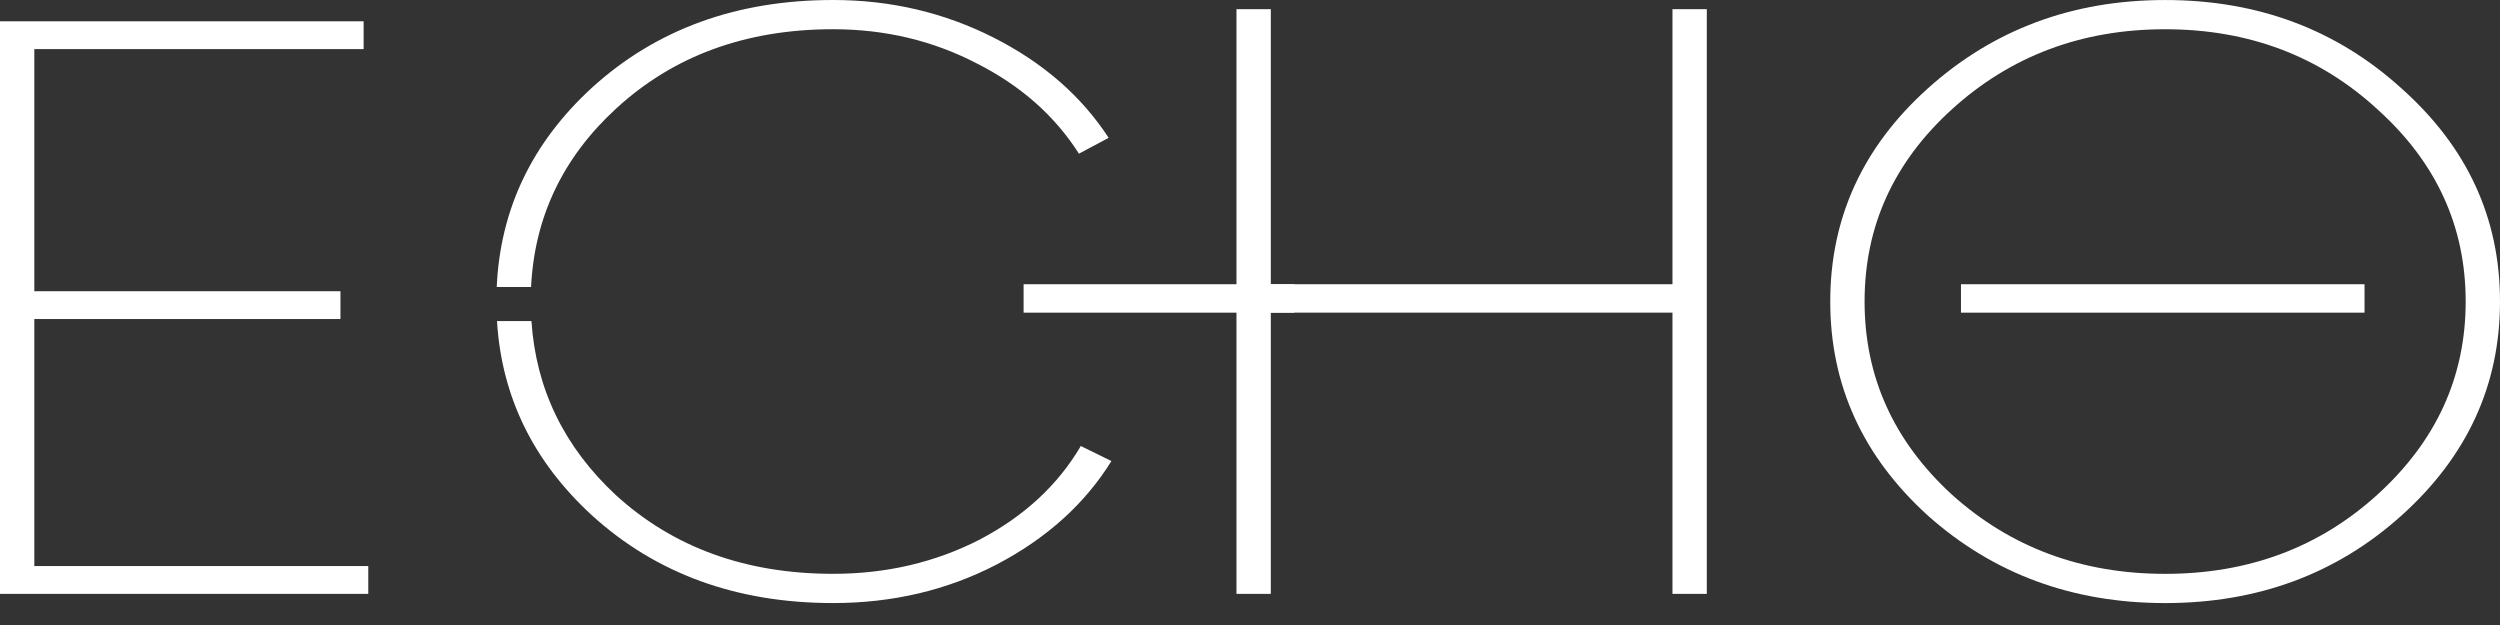 <svg width="100" height="25" viewBox="0 0 100 25" fill="none" xmlns="http://www.w3.org/2000/svg">
<rect x="0" y="0" width="100" height="25" fill="#333333" stroke="none"/>
<path d="M66.899 0.367H68.272V23.755H66.899V12.505H50.832V23.755H49.459V0.367H50.832V11.369H66.899V0.367Z" fill="white"/>
<path d="M1.373 22.642H14.731V23.755H0V0.852H14.545V1.964H1.373V11.649H13.618V12.761H1.373V22.642Z" fill="white"/>
<rect x="78.439" y="11.369" width="16.142" height="1.137" fill="white"/>
<rect x="40.944" y="11.369" width="10.826" height="1.137" fill="white"/>
<path d="M86.606 0.001C90.316 0.001 93.47 1.182 96.067 3.543C98.689 5.881 100 8.721 100 12.062C100 15.403 98.689 18.254 96.067 20.615C93.47 22.954 90.316 24.123 86.606 24.123C82.895 24.123 79.728 22.954 77.106 20.615C74.509 18.254 73.21 15.403 73.21 12.062C73.21 8.721 74.509 5.881 77.106 3.543C79.729 1.182 82.895 0.001 86.606 0.001ZM86.606 1.17C83.266 1.17 80.42 2.239 78.07 4.378C75.745 6.494 74.583 9.055 74.583 12.062C74.583 15.069 75.745 17.642 78.07 19.78C80.42 21.896 83.266 22.954 86.606 22.954C89.945 22.954 92.777 21.896 95.103 19.78C97.453 17.642 98.627 15.069 98.627 12.062C98.627 9.055 97.452 6.494 95.103 4.378C92.777 2.239 89.945 1.17 86.606 1.17Z" fill="white"/>
<path d="M21.258 12.843C21.438 15.556 22.564 17.88 24.643 19.812C26.943 21.906 29.837 22.953 33.325 22.953C35.453 22.953 37.407 22.496 39.188 21.583C40.969 20.648 42.317 19.4 43.232 17.841L44.457 18.442C43.393 20.157 41.859 21.539 39.855 22.586C37.877 23.61 35.7 24.122 33.325 24.122C29.466 24.122 26.25 22.953 23.678 20.614C21.33 18.459 20.064 15.868 19.88 12.843H21.258ZM33.325 3.8147e-06C35.626 3.57795e-05 37.765 0.502 39.744 1.504C41.723 2.506 43.257 3.842 44.346 5.513L43.158 6.147C42.194 4.633 40.833 3.43 39.076 2.539C37.32 1.626 35.403 1.169 33.325 1.169C29.837 1.169 26.943 2.228 24.643 4.344C22.513 6.303 21.38 8.681 21.243 11.479H19.869C20.009 8.367 21.278 5.71 23.678 3.508C26.25 1.169 29.466 3.8147e-06 33.325 3.8147e-06Z" fill="white"/>
</svg>
